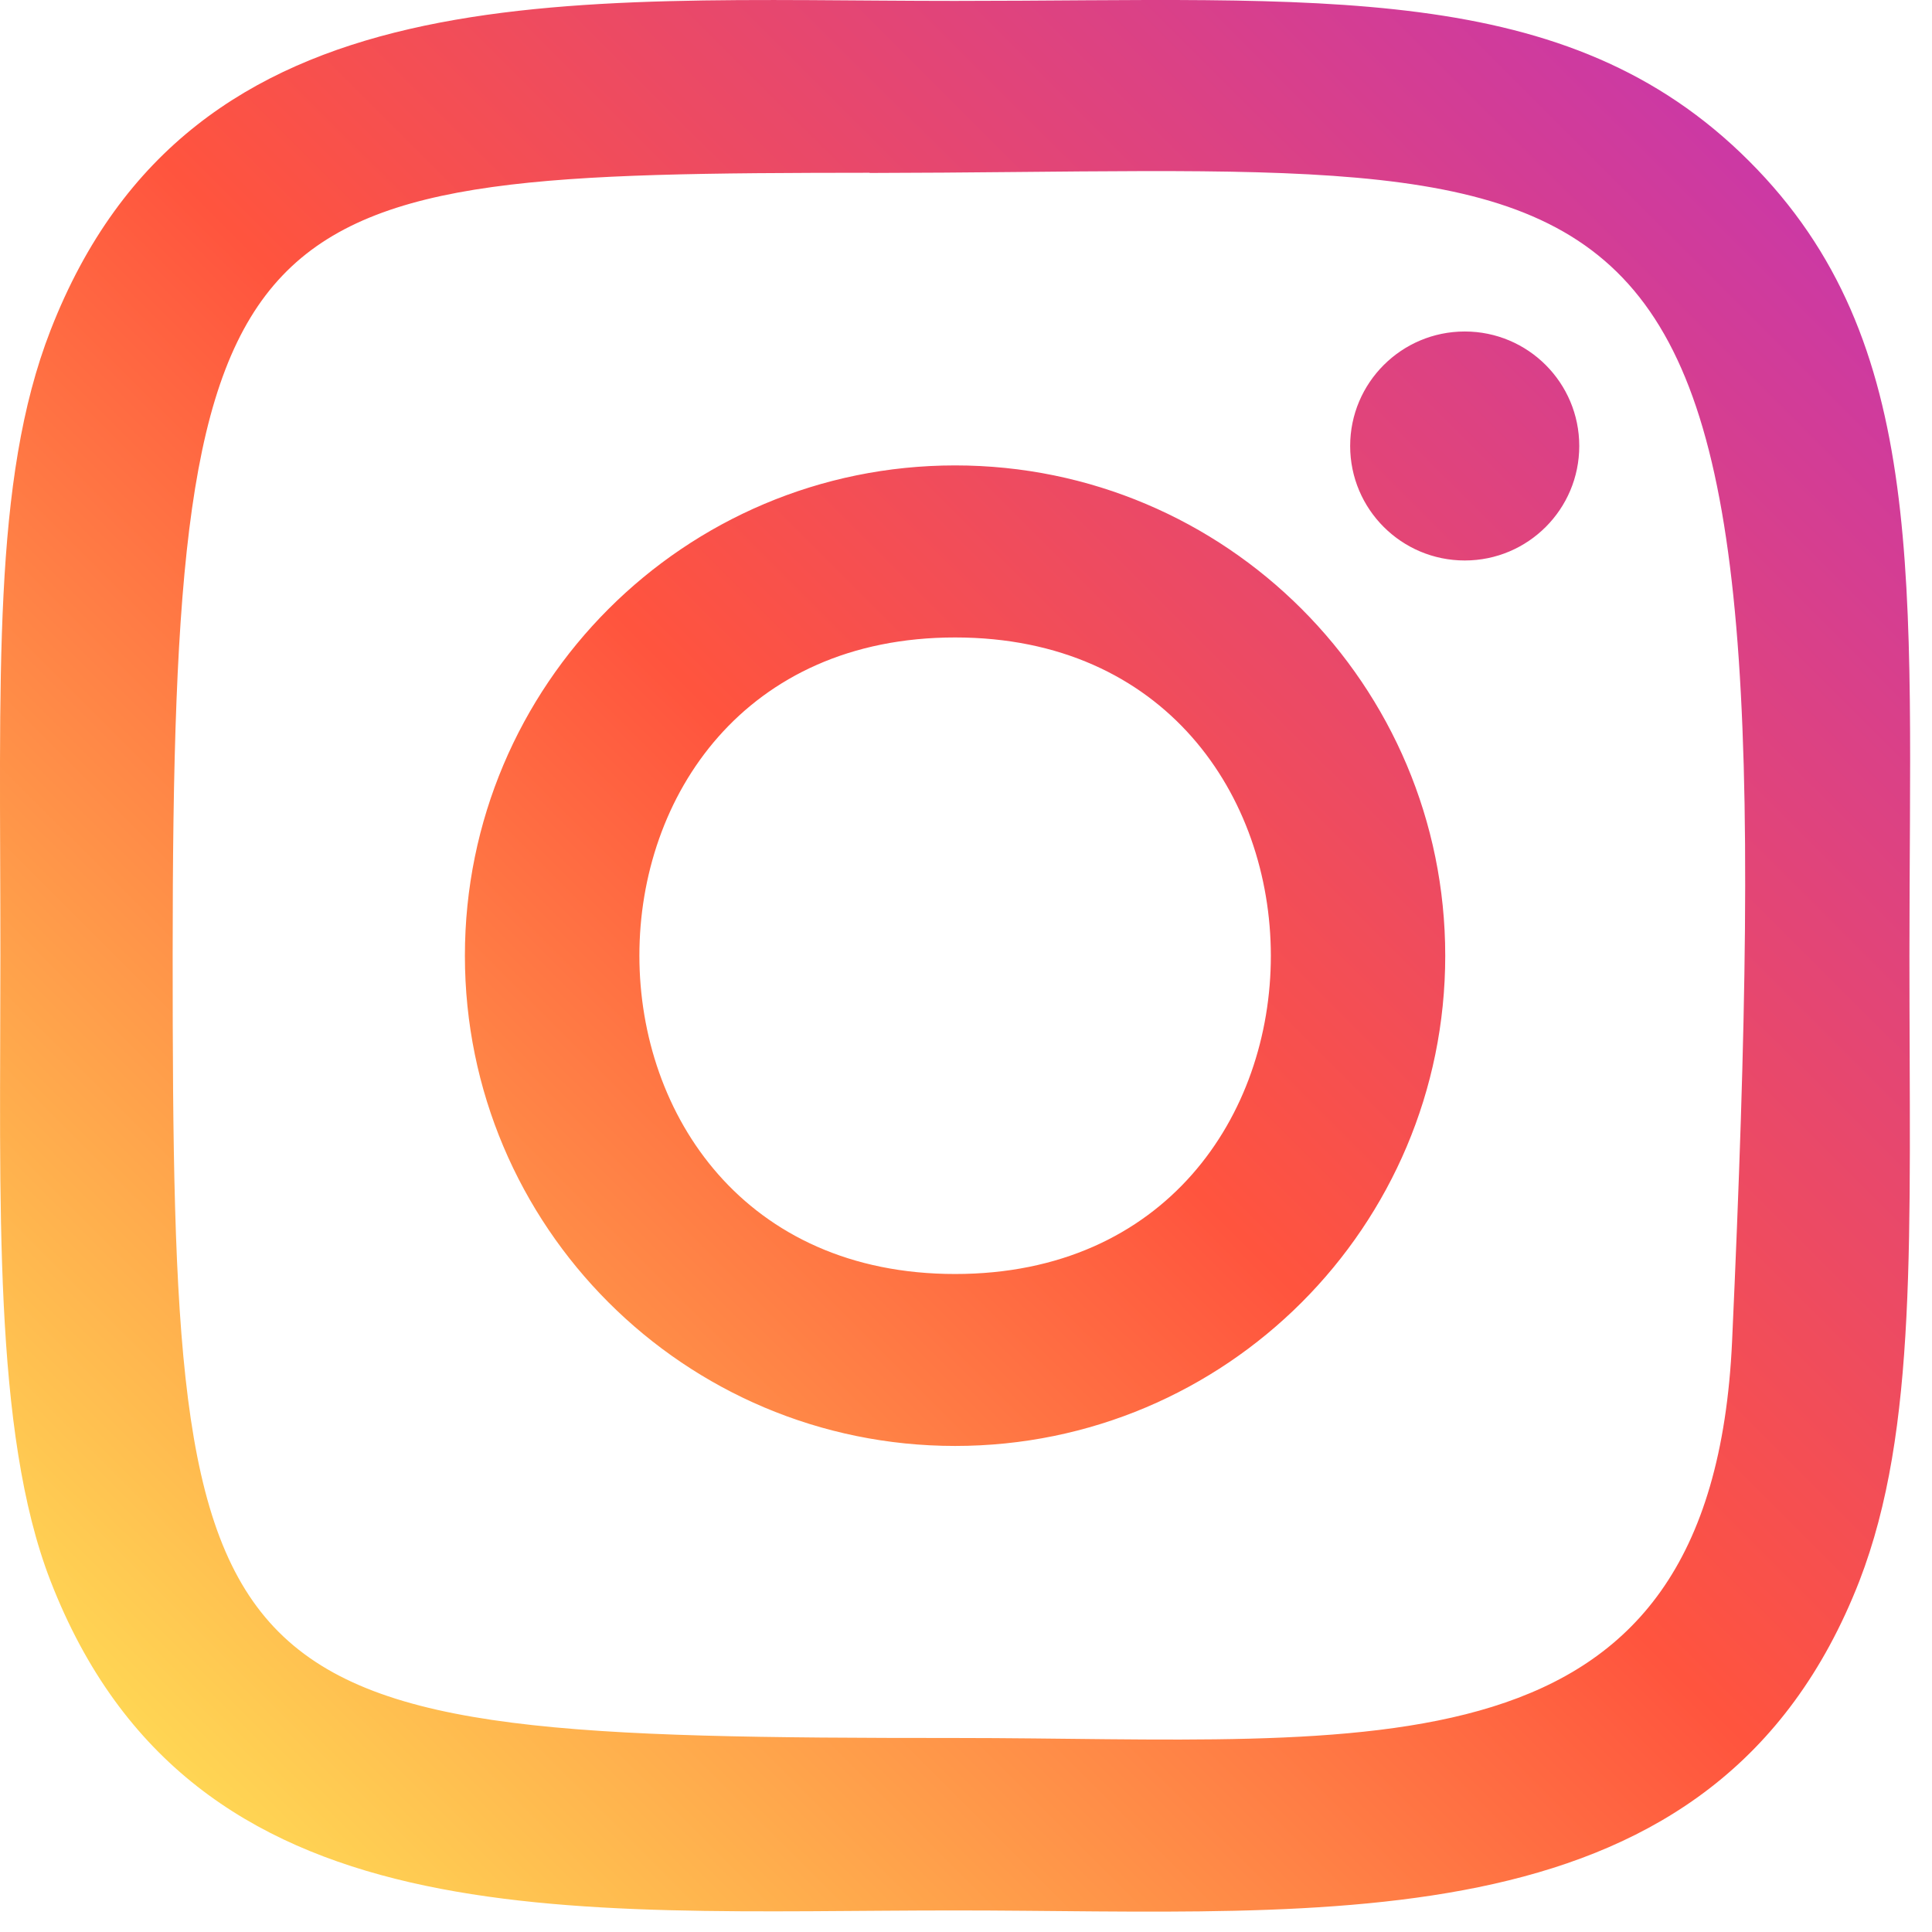 <?xml version="1.0" encoding="UTF-8"?>
<svg width="19px" height="19px" viewBox="0 0 19 19" version="1.1" xmlns="http://www.w3.org/2000/svg" xmlns:xlink="http://www.w3.org/1999/xlink">
    <title>instagram@1.5x</title>
    <defs>
        <linearGradient x1="6.783%" y1="93.485%" x2="93.539%" y2="6.619%" id="linearGradient-1">
            <stop stop-color="#FFDD55" offset="0%"></stop>
            <stop stop-color="#FF543E" offset="50%"></stop>
            <stop stop-color="#C837AB" offset="100%"></stop>
        </linearGradient>
    </defs>
    <g id="نظام-التوثيقات" stroke="none" stroke-width="1" fill="none" fill-rule="evenodd">
        <g id="نظام-التوثيق---استعراض-وثيقة-السجل-التجاري---8" transform="translate(-808, -996)" fill="url(#linearGradient-1)" fill-rule="nonzero">
            <g id="Group-12" transform="translate(55, 198)">
                <g id="Group-8" transform="translate(359, 372)">
                    <g id="Padding-Group-16-Copy-3" transform="translate(384, 414)">
                        <g id="instagram" transform="translate(10, 12)">
                            <path d="M9.393,0.009 C5.546,0.009 1.892,-0.333 0.497,3.248 C-0.079,4.727 0.004,6.648 0.004,9.399 C0.004,11.812 -0.073,14.081 0.497,15.548 C1.889,19.132 5.572,18.788 9.391,18.788 C13.075,18.788 16.873,19.172 18.286,15.548 C18.863,14.054 18.778,12.162 18.778,9.399 C18.778,5.731 18.981,3.363 17.202,1.585 C15.401,-0.217 12.965,0.009 9.389,0.009 L9.393,0.009 Z M8.552,1.701 C16.577,1.688 17.598,0.796 17.034,13.19 C16.834,17.573 13.497,17.092 9.394,17.092 C1.914,17.092 1.698,16.878 1.698,9.395 C1.698,1.824 2.292,1.705 8.552,1.699 L8.552,1.701 Z M14.405,3.26 C13.783,3.26 13.278,3.764 13.278,4.386 C13.278,5.008 13.783,5.512 14.405,5.512 C15.027,5.512 15.531,5.008 15.531,4.386 C15.531,3.764 15.027,3.26 14.405,3.26 L14.405,3.26 Z M9.393,4.577 C6.73,4.577 4.572,6.736 4.572,9.399 C4.572,12.061 6.73,14.22 9.393,14.22 C12.056,14.22 14.213,12.061 14.213,9.399 C14.213,6.736 12.056,4.577 9.393,4.577 Z M9.393,6.269 C13.53,6.269 13.536,12.529 9.393,12.529 C5.256,12.529 5.25,6.269 9.393,6.269 Z" id="Shape"></path>
                        </g>
                    </g>
                </g>
            </g>
        </g>
    </g>
</svg>